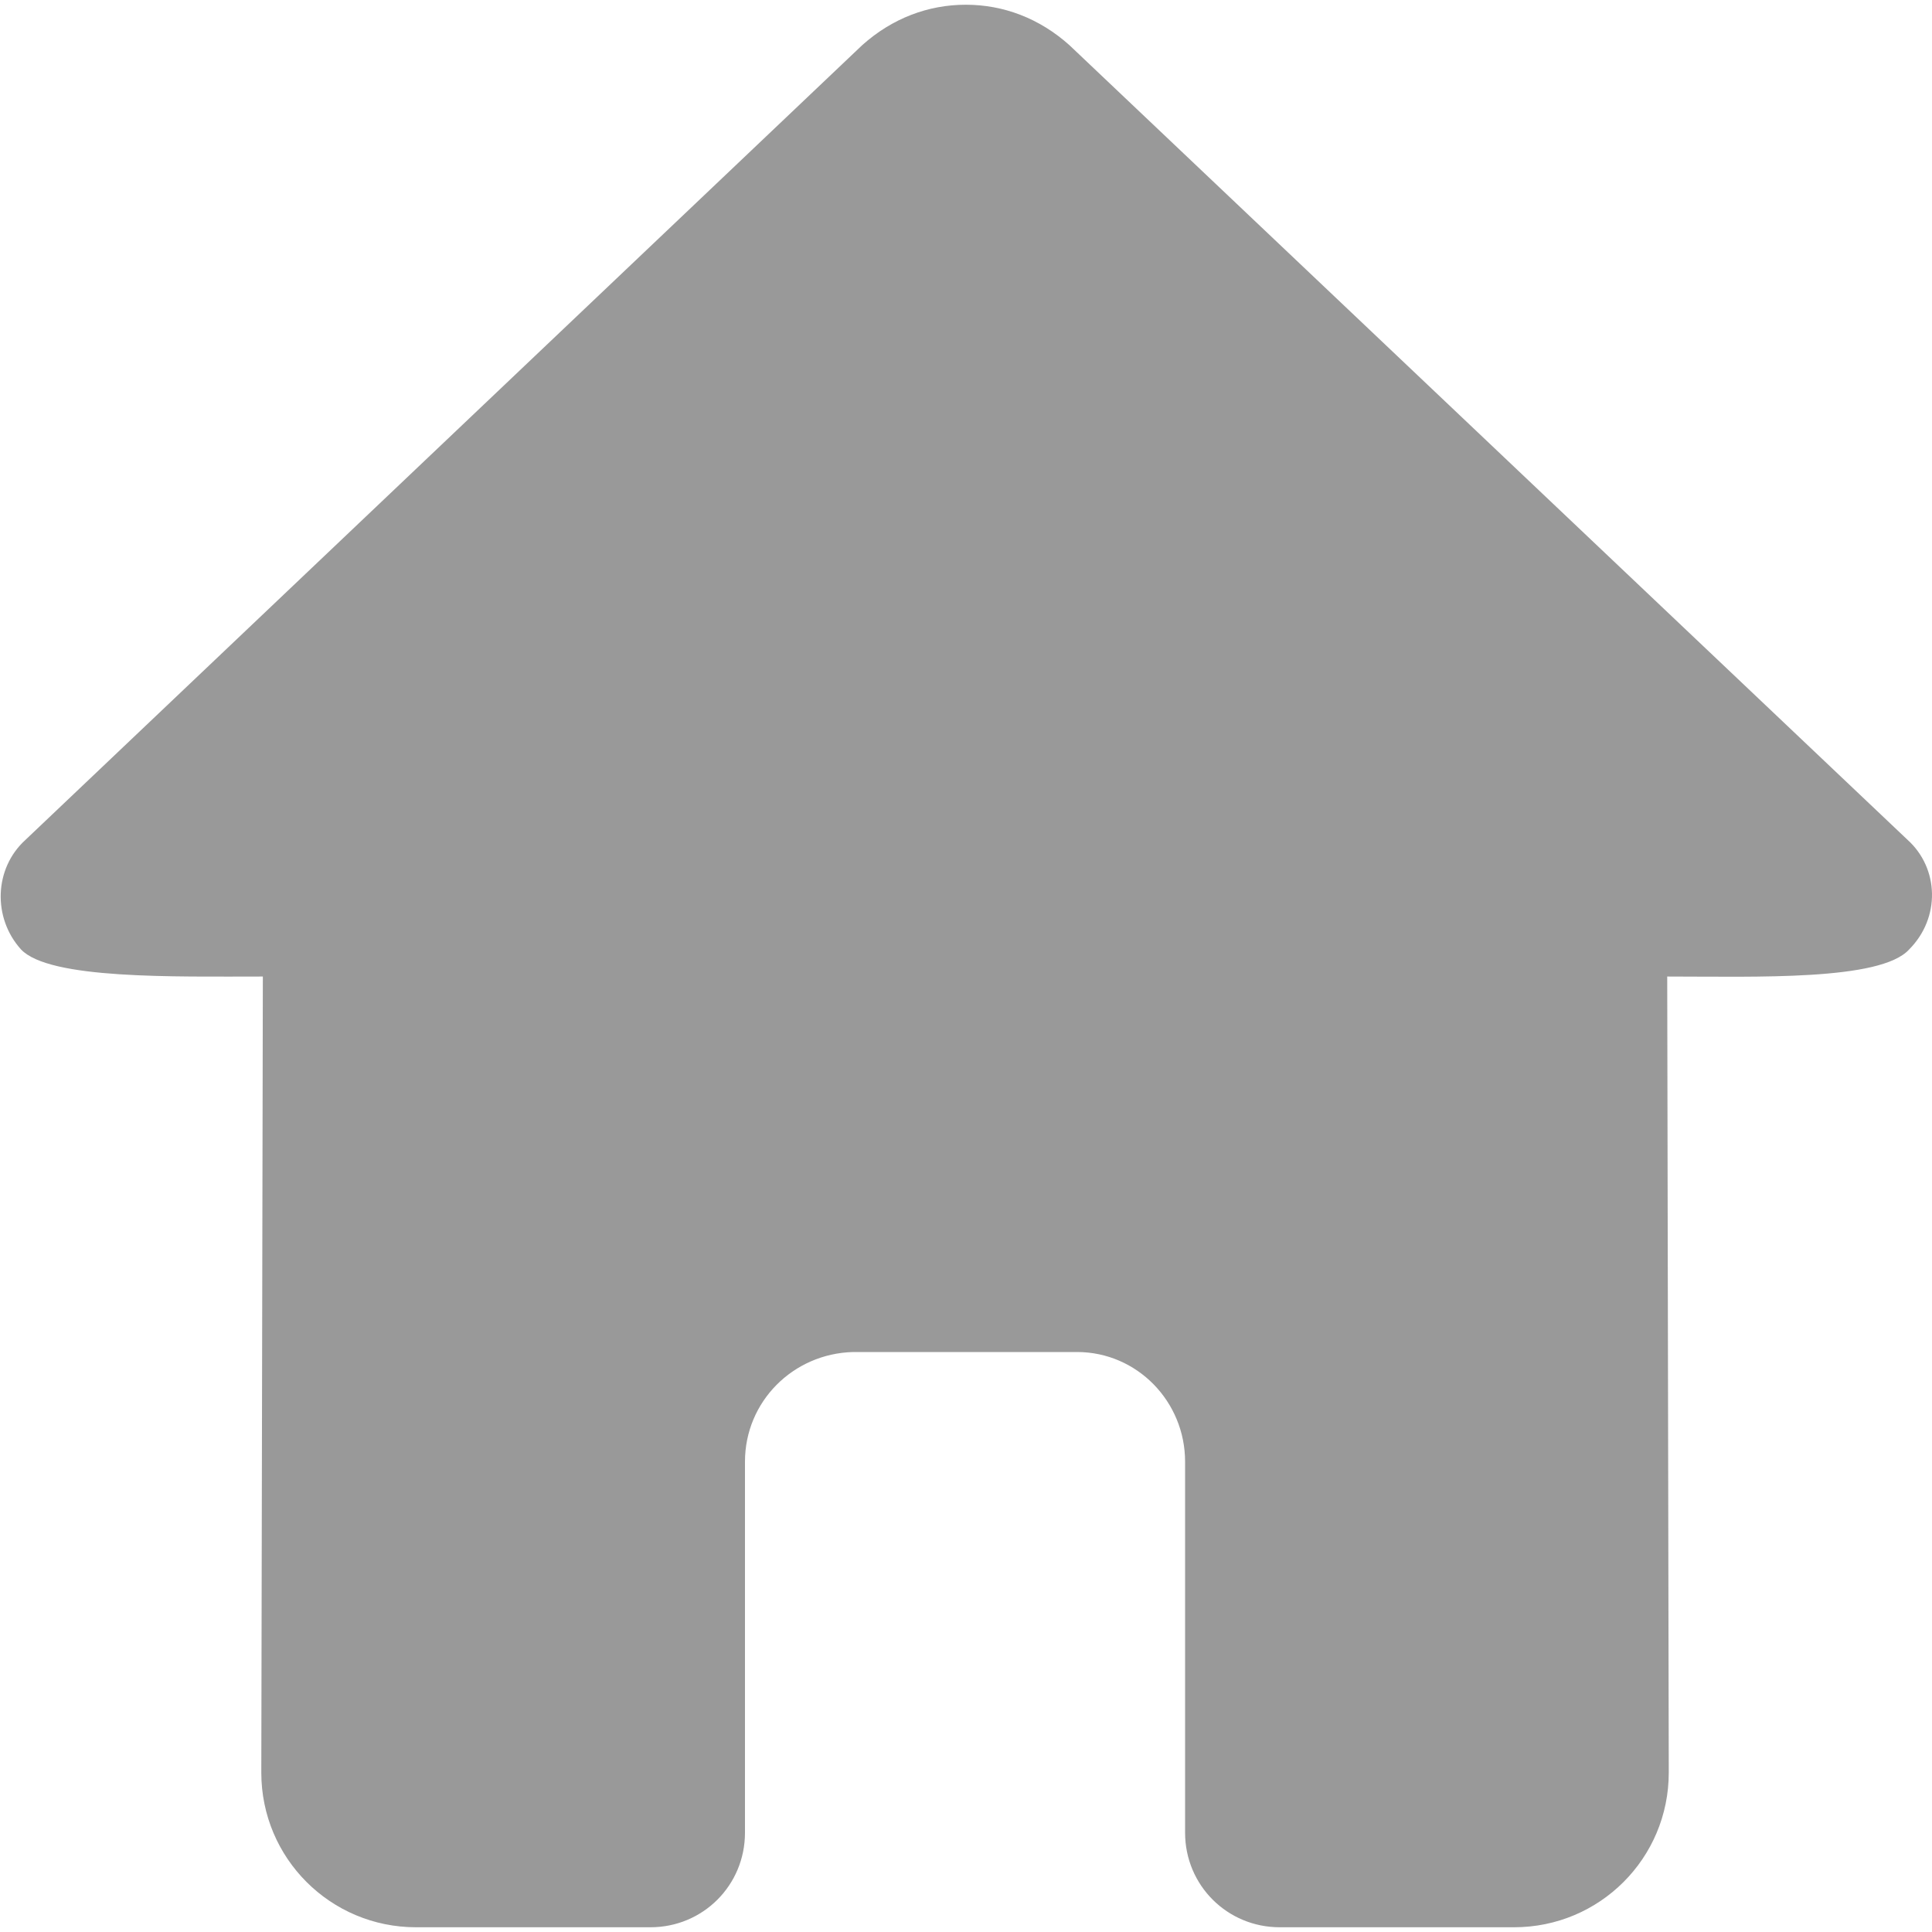 <svg width="20" height="20" viewBox="0 0 20 20" fill="none" xmlns="http://www.w3.org/2000/svg">
<g clip-path="url(#clip0_412_5603)">
<path d="M19.747 8.694L11.071 0.468C10.76 0.189 10.387 0.049 9.998 0.049C9.609 0.049 9.236 0.189 8.925 0.468L0.264 8.694C-0.062 8.989 -0.078 9.502 0.218 9.829C0.513 10.14 1.804 10.109 2.721 10.109L2.705 18.35C2.705 19.236 3.421 19.951 4.307 19.951H6.733C7.277 19.951 7.712 19.516 7.712 18.972V15.131C7.712 14.509 8.21 14.012 8.832 13.996H11.149C11.771 13.996 12.268 14.509 12.268 15.131V18.972C12.268 19.516 12.704 19.951 13.248 19.951H15.673C16.56 19.951 17.275 19.236 17.275 18.35L17.259 10.109C18.177 10.109 19.467 10.155 19.763 9.829C20.089 9.502 20.074 8.989 19.747 8.694Z" fill="#999999"/>
</g>
<defs>
<clipPath id="clip0_412_5603">
<rect width="20" height="20" fill="white"/>
</clipPath>
</defs>
</svg>
